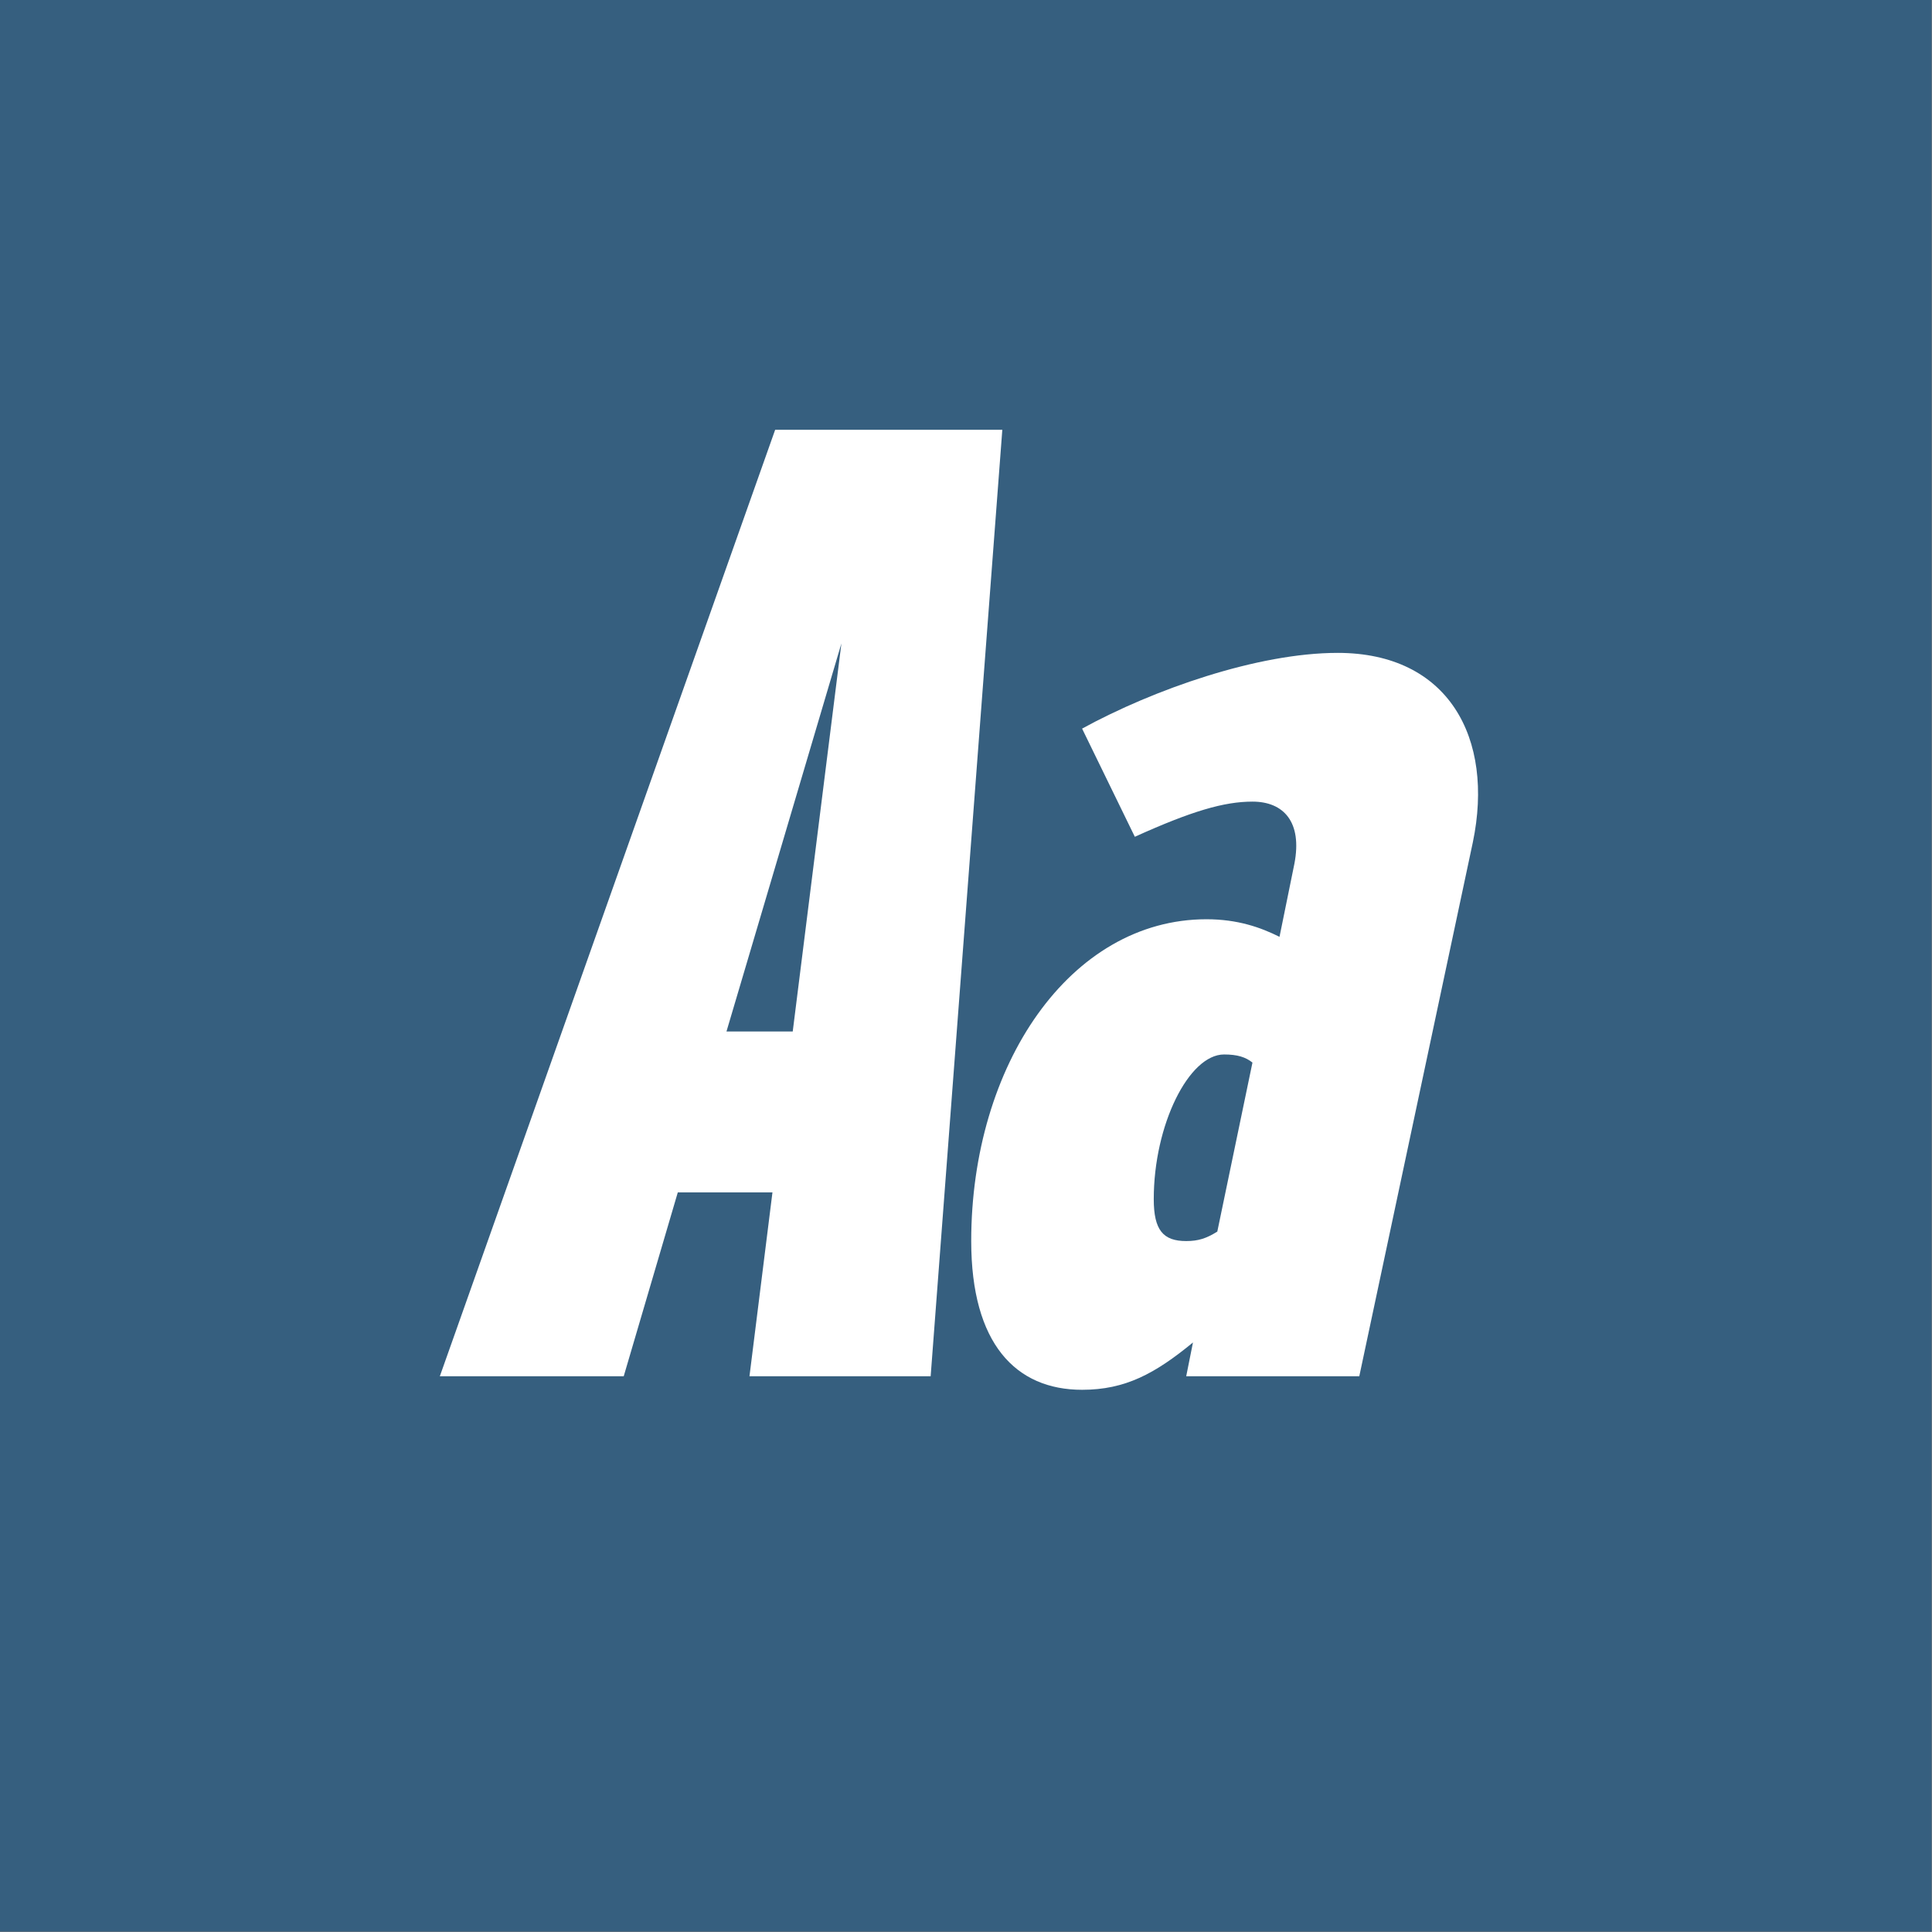 <?xml version="1.0" encoding="UTF-8" standalone="no"?><!DOCTYPE svg PUBLIC "-//W3C//DTD SVG 1.1//EN" "http://www.w3.org/Graphics/SVG/1.1/DTD/svg11.dtd"><svg width="100%" height="100%" viewBox="0 0 1667 1667" version="1.1" xmlns="http://www.w3.org/2000/svg" xmlns:xlink="http://www.w3.org/1999/xlink" xml:space="preserve" xmlns:serif="http://www.serif.com/" style="fill-rule:evenodd;clip-rule:evenodd;stroke-linejoin:round;stroke-miterlimit:2;"><rect x="0" y="0" width="1667" height="1667" fill="#808080" stroke="none"/><g id="Layer1"><rect x="-0" y="0" width="1666.67" height="1666.67" style="fill:#23567e;fill-opacity:0.8;"/><path d="M379.5,1187.5l158.667,0l46.666,-158.667l81.667,0l-19.833,158.667l156.333,0l61.833,-816.667l-196,0l-289.333,816.667Zm346.5,-632.333l-42,334.833l-57.167,0l99.167,-334.833Z" style="fill:#fff;fill-rule:nonzero;"/><path d="M1154.17,563.333c-68.834,0 -158.667,31.5 -220.5,65.334l45.5,93.333c49,-22.167 77,-30.333 101.5,-30.333c26.833,-0 43.166,17.5 36.166,53.666l-12.833,63c-16.333,-8.166 -36.167,-15.166 -63,-15.166c-117.833,-0 -203,126 -203,277.666c0,88.667 38.5,128.334 95.667,128.334c37.333,-0 63,-14 95.666,-40.834l-5.833,29.167l149.333,0l98,-460.833c18.667,-89.834 -21,-163.334 -116.666,-163.334Zm-130.667,507.5c-19.833,0 -28,-9.333 -28,-36.166c0,-64.167 30.333,-124.834 60.667,-124.834c11.666,0 18.666,2.334 24.5,7l-30.334,145.834c-9.333,5.833 -16.333,8.166 -26.833,8.166Z" style="fill:#fff;fill-rule:nonzero;"/></g></svg>